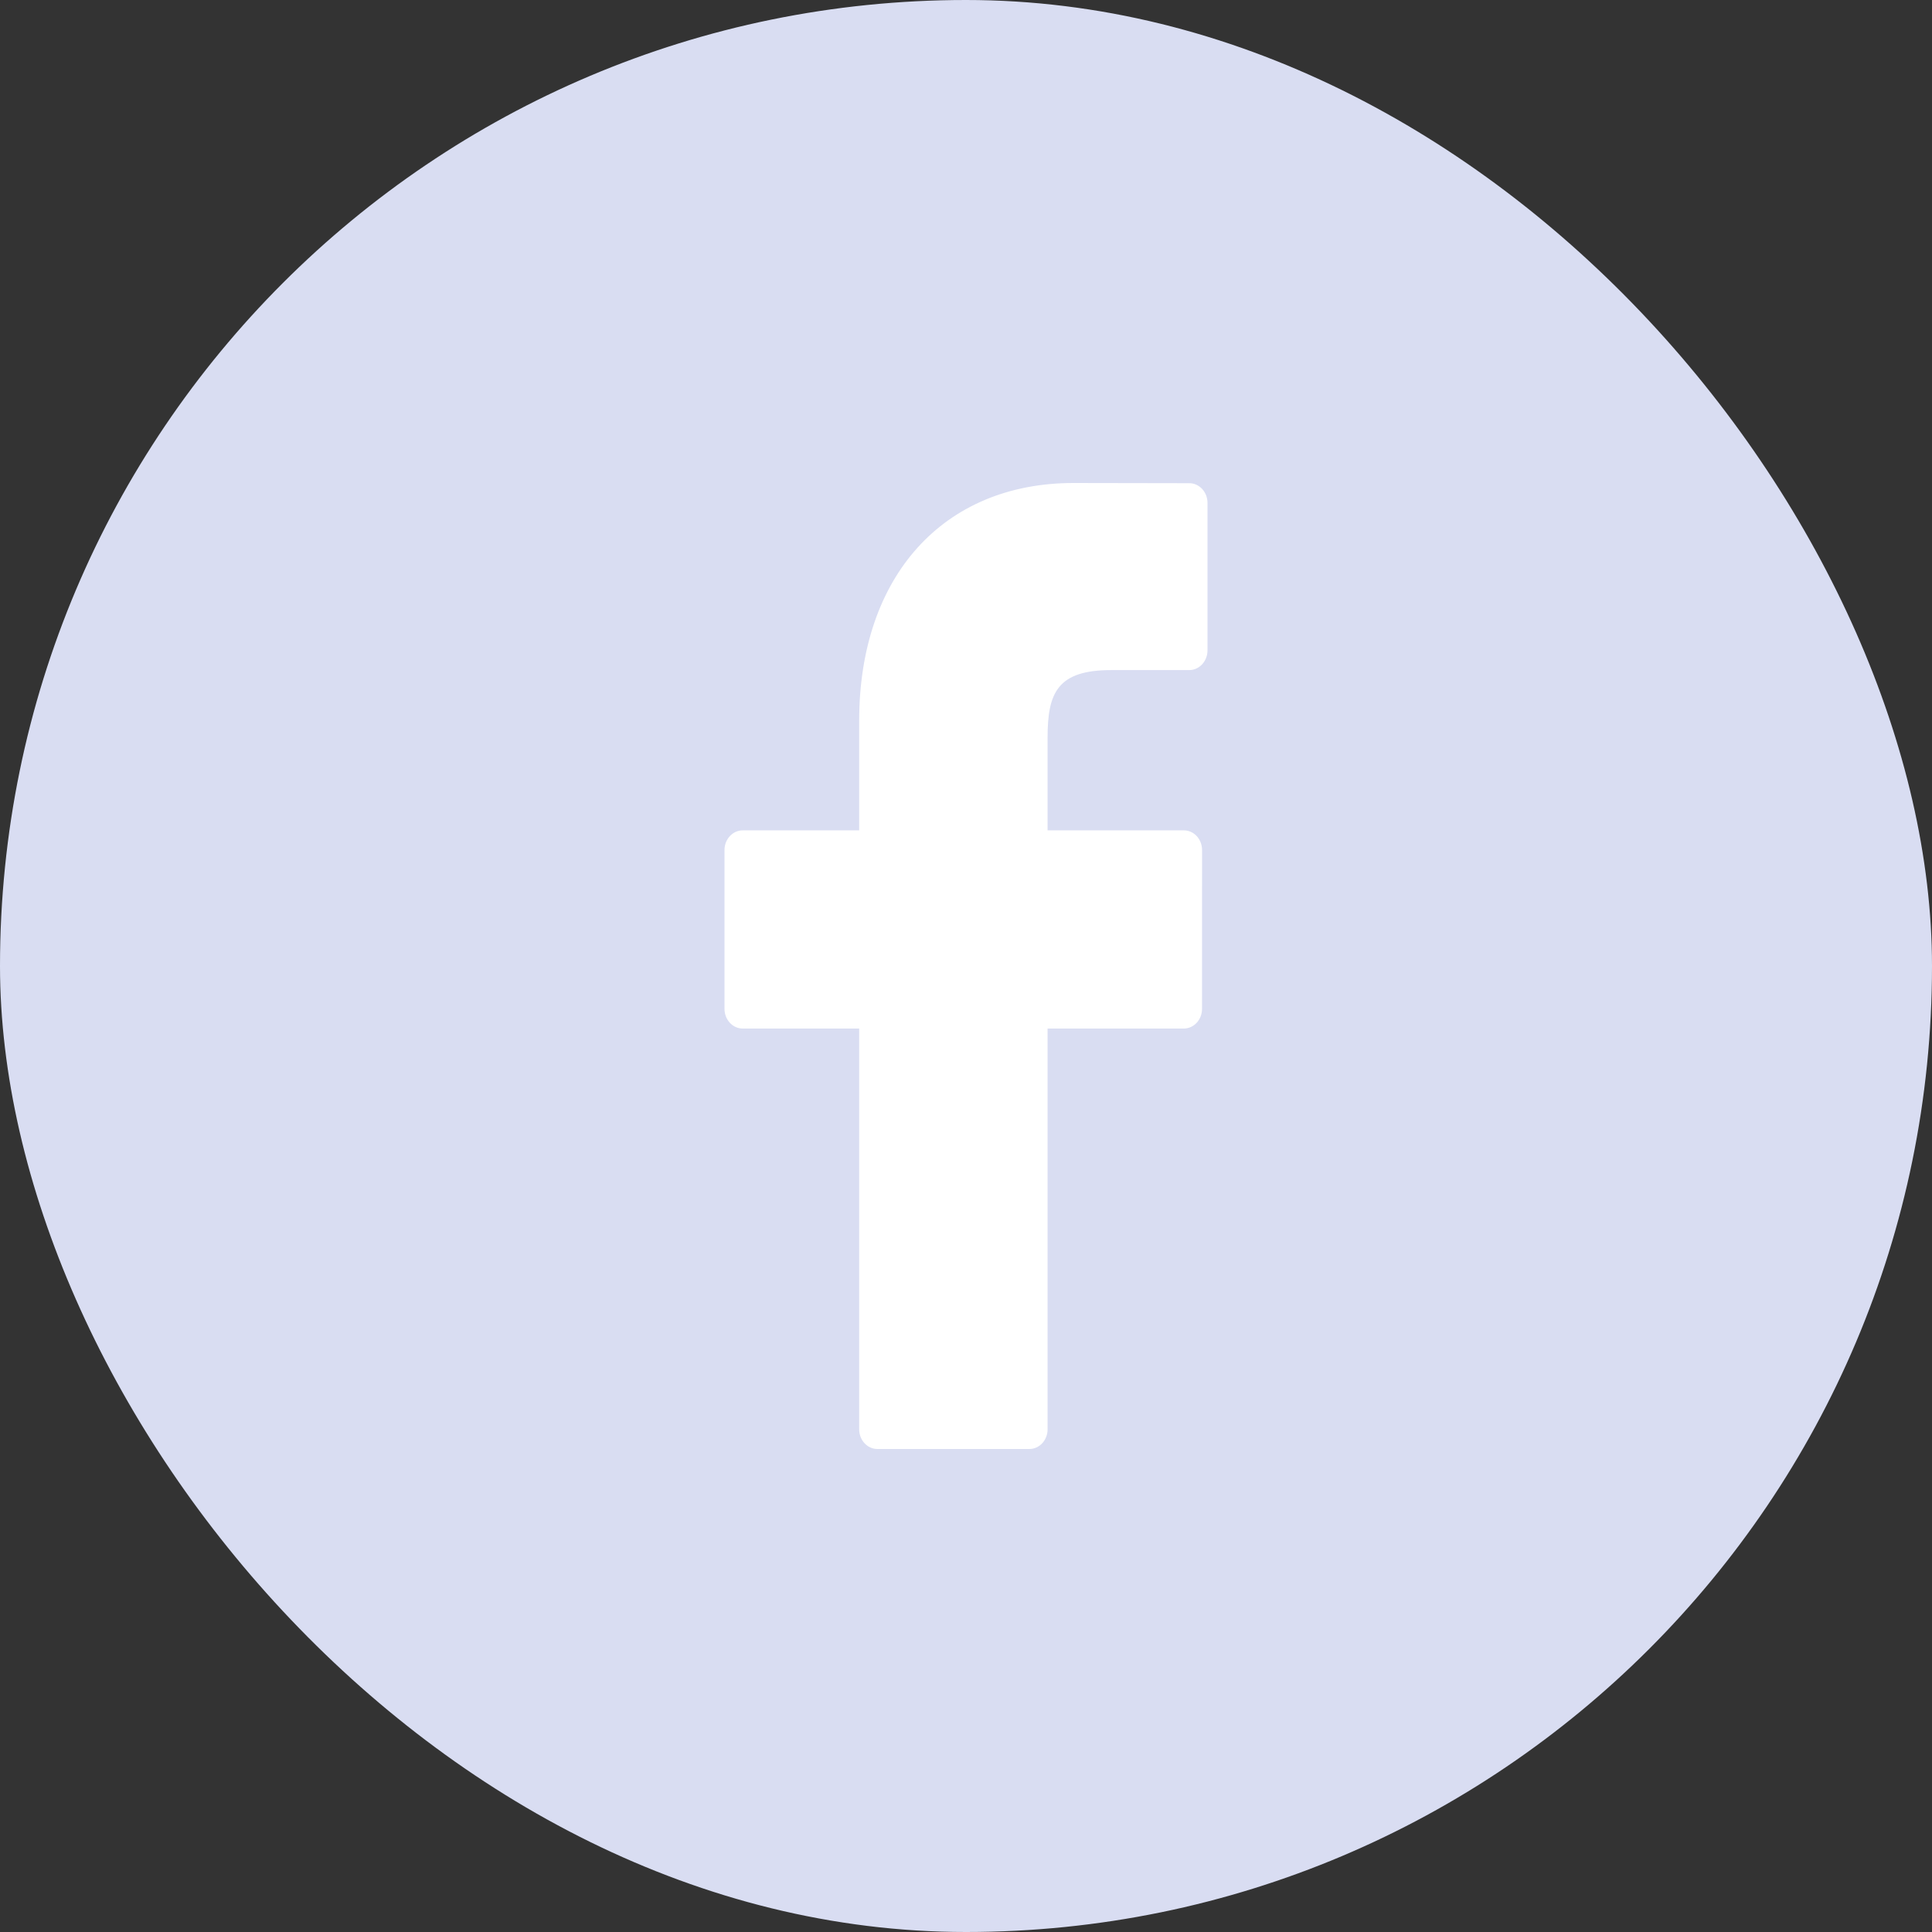<svg width="48" height="48" viewBox="0 0 48 48" fill="none" xmlns="http://www.w3.org/2000/svg">
<rect x="0" y="0" width="48" height="48" fill="#333333" stroke="none"/>
<g id="Frame 40116">
<rect width="48" height="48" rx="24" fill="#D9DDF2"/>
<path id="Shape" d="M29.548 12.005L26.67 12C23.436 12 21.346 14.318 21.346 17.906V20.63H18.453C18.203 20.63 18 20.849 18 21.119V25.065C18 25.335 18.203 25.554 18.453 25.554H21.346V35.511C21.346 35.781 21.549 36 21.799 36H25.575C25.825 36 26.027 35.781 26.027 35.511V25.554H29.411C29.661 25.554 29.864 25.335 29.864 25.065L29.865 21.119C29.865 20.989 29.817 20.865 29.733 20.773C29.648 20.681 29.532 20.63 29.412 20.63H26.027V18.321C26.027 17.212 26.272 16.648 27.609 16.648L29.548 16.648C29.797 16.648 30 16.428 30 16.158V12.494C30 12.225 29.798 12.005 29.548 12.005Z" fill="white"/>
</g>
</svg>
